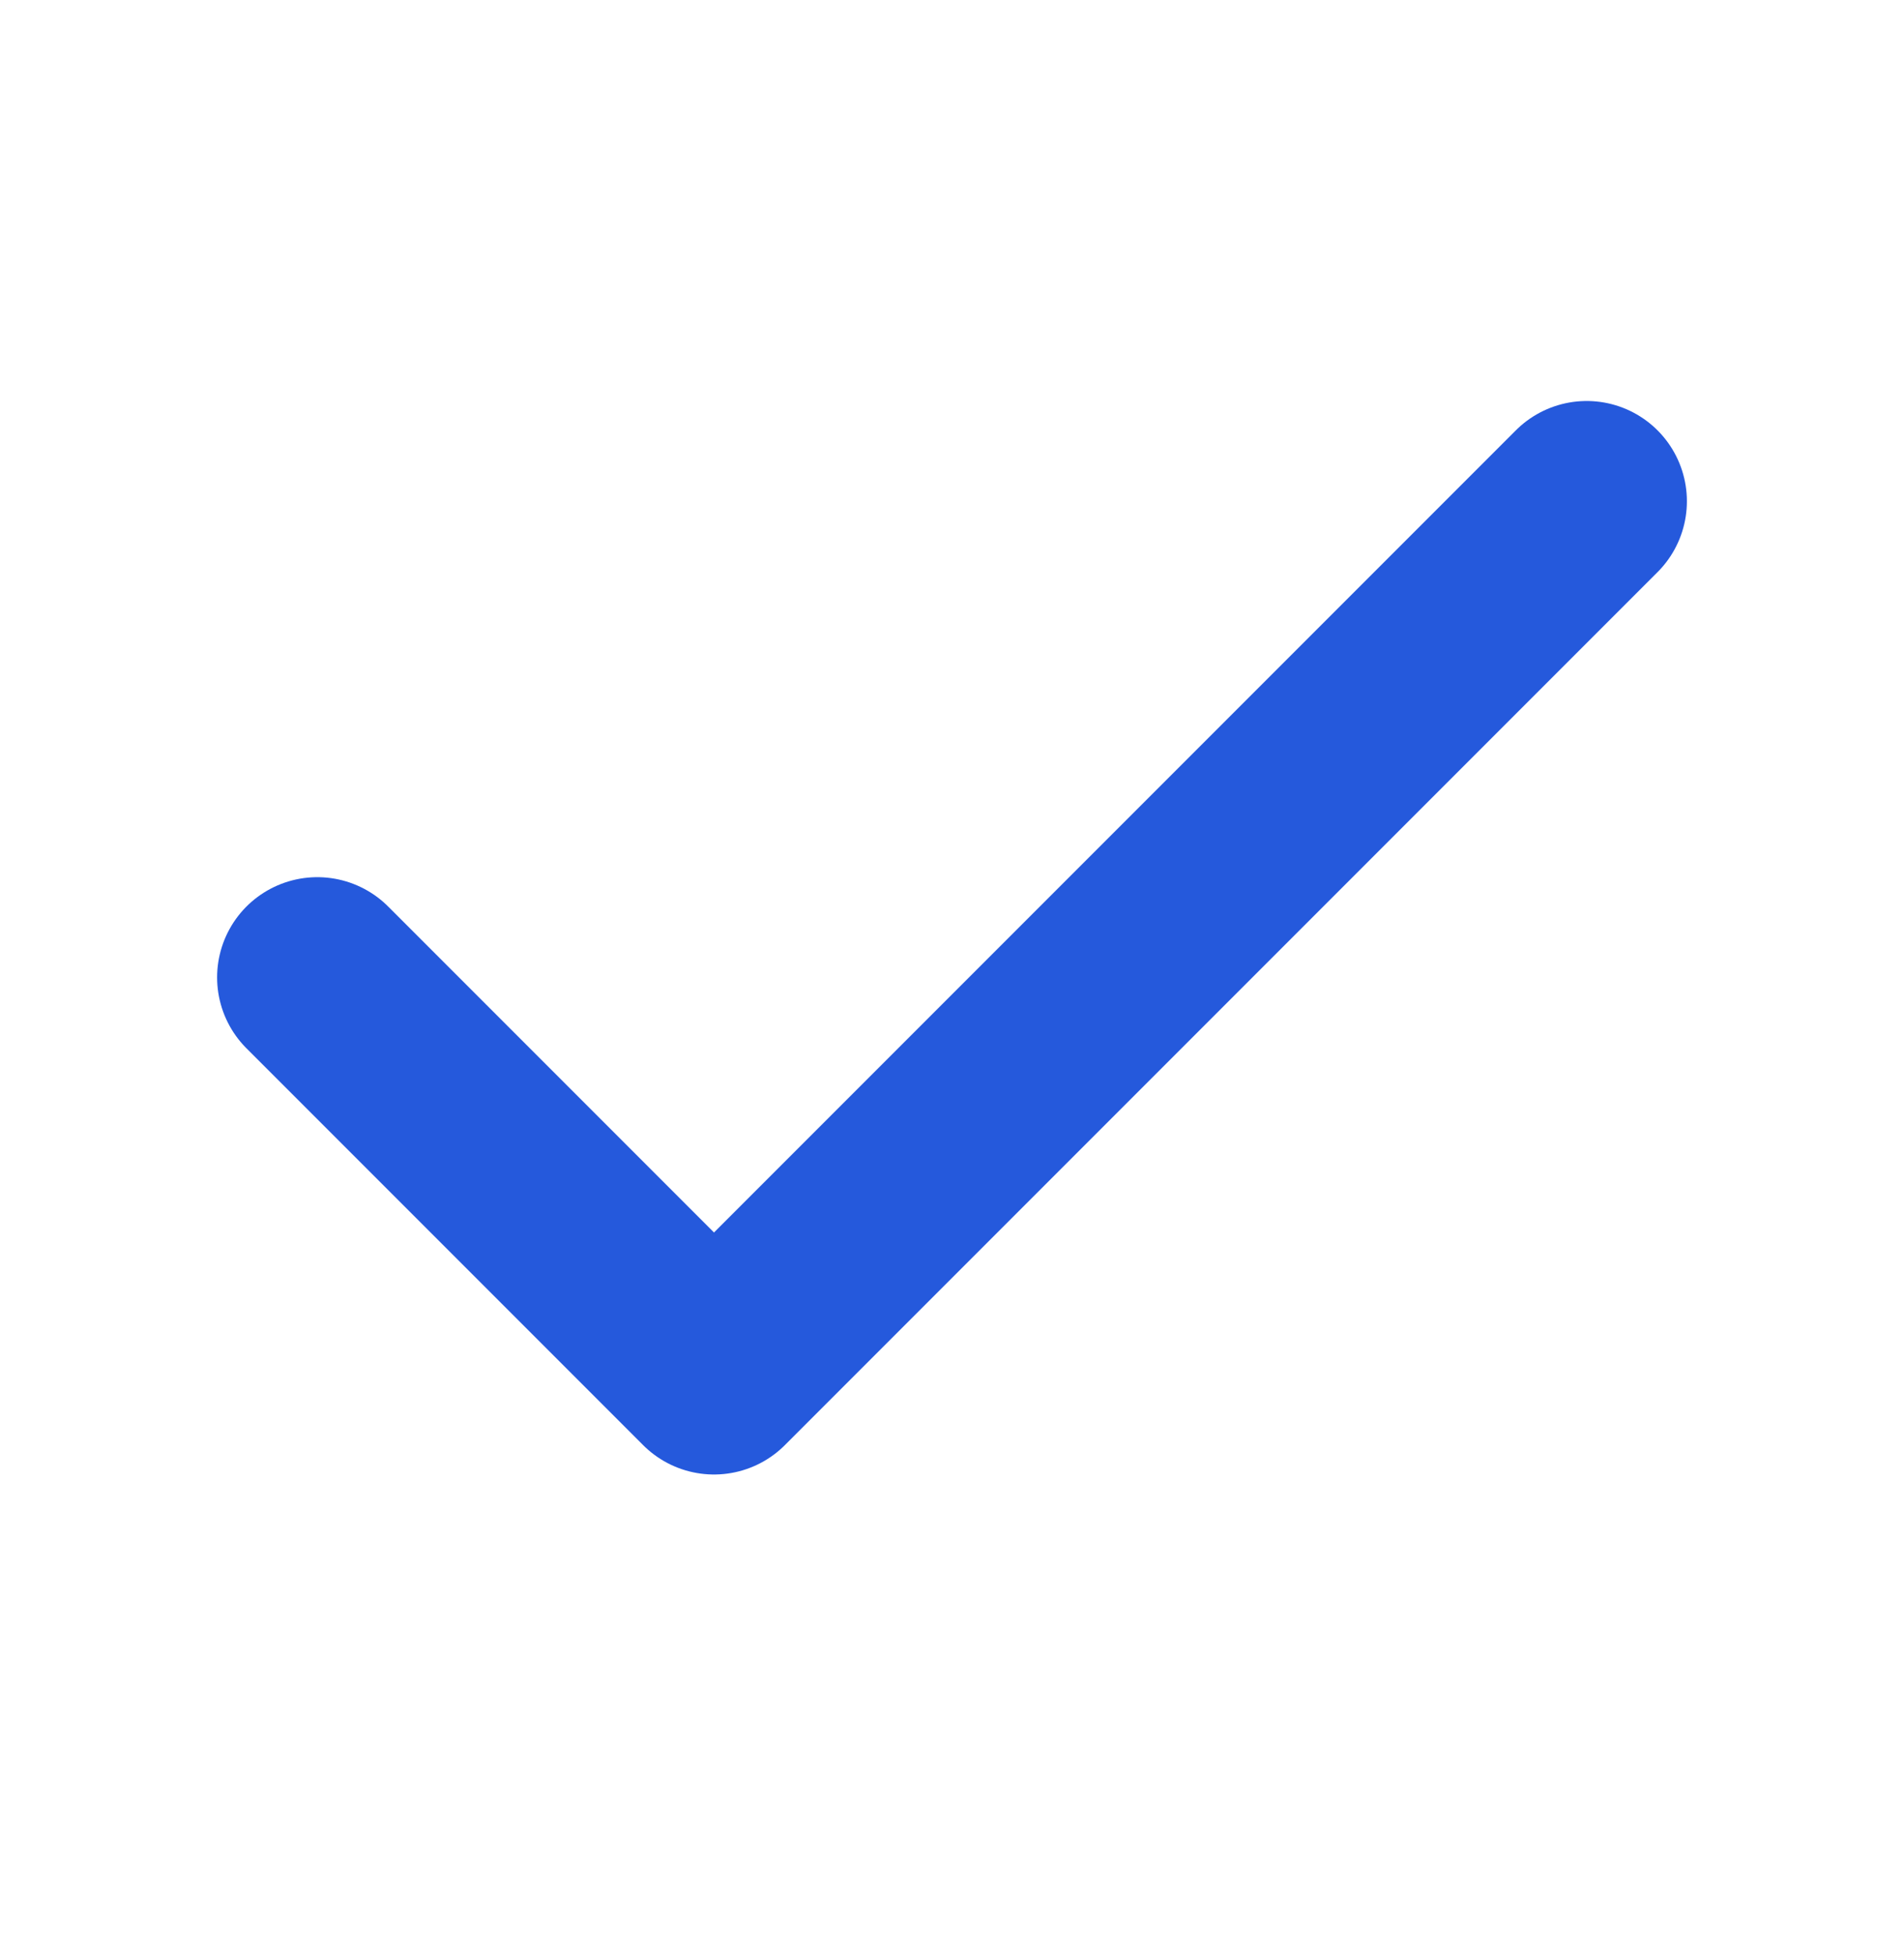 <svg width="38" height="39" viewBox="0 0 38 39" fill="none" xmlns="http://www.w3.org/2000/svg">
<path d="M31.667 10L14.25 27.417L6.333 19.5" stroke="#2559DC" stroke-width="4" stroke-linecap="round" stroke-linejoin="round"/>
</svg>
